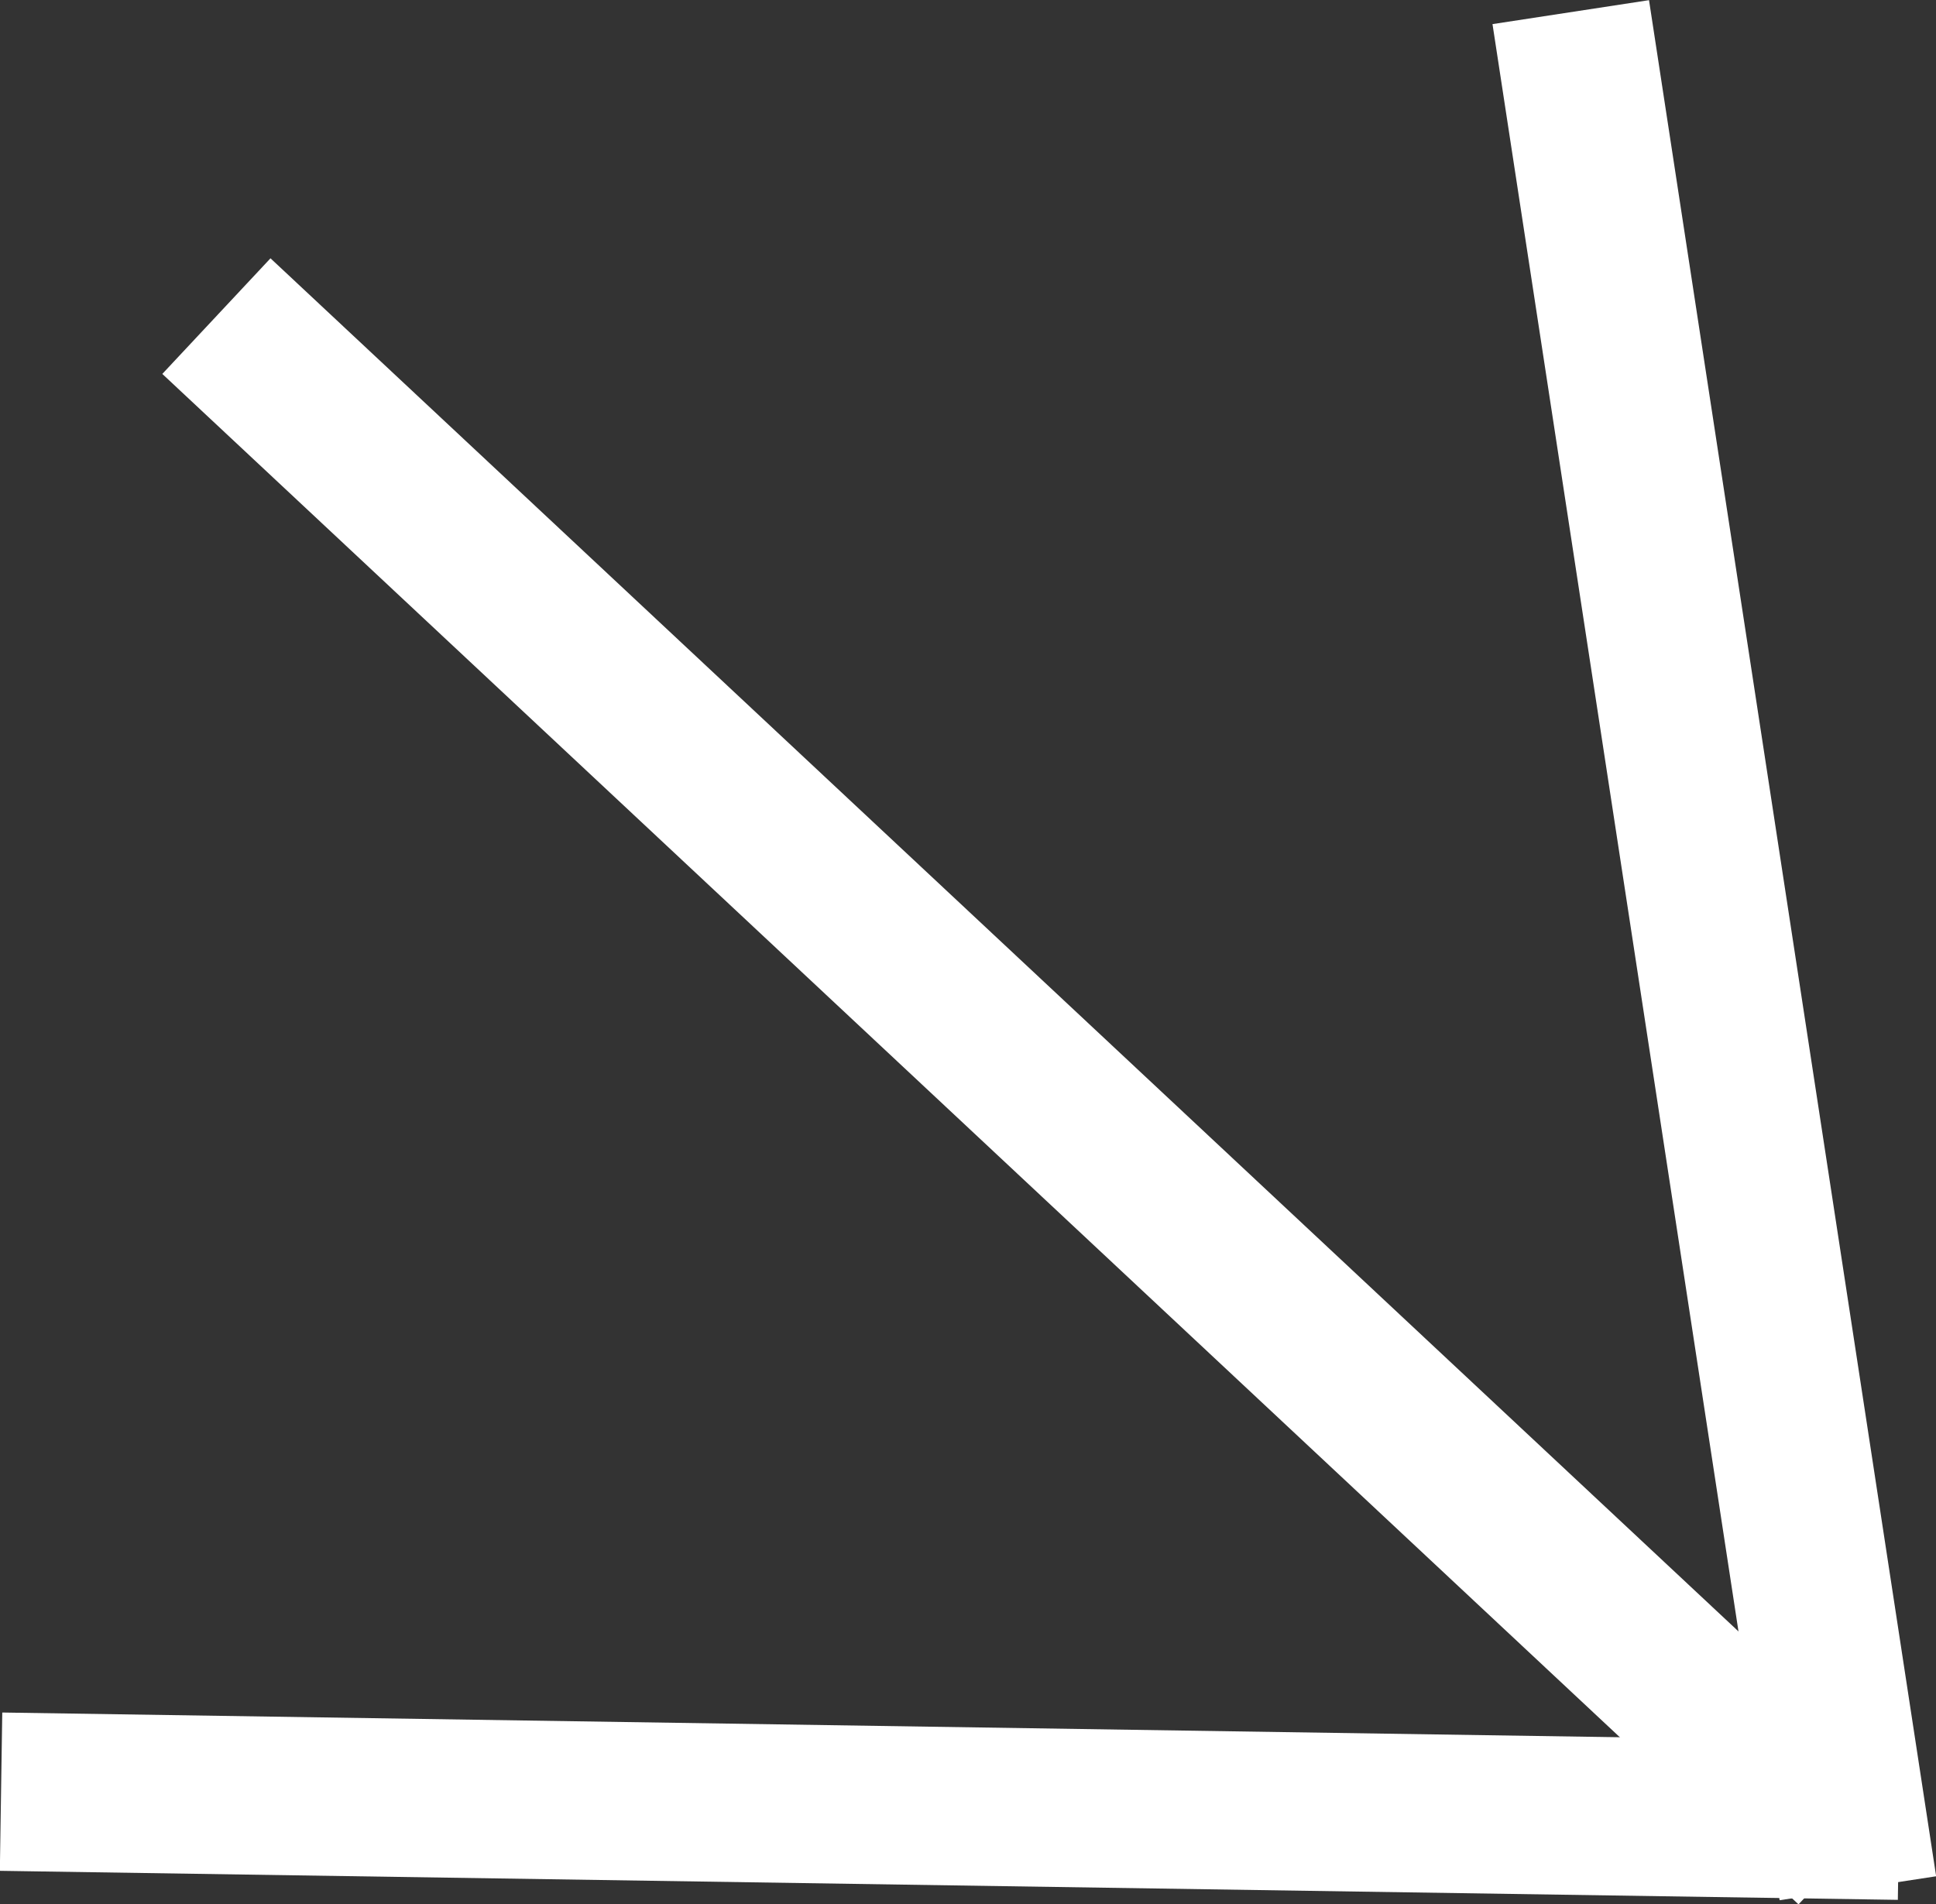 <svg xmlns="http://www.w3.org/2000/svg" id="Layer_2" data-name="Layer 2" viewBox="0 0 36.68 36.08"><rect x="0" y="0" width="36.68" height="36.08" fill="#333333" stroke="none"/><defs><style>      .cls-1 {        fill: #fff;        stroke: #fff;        stroke-miterlimit: 10;        stroke-width: 3px;      }    </style></defs><g id="Capa_1" data-name="Capa 1"><g><line class="cls-1" x1="4.1" y1="5.99" x2="35.1" y2="34.99"></line><line class="cls-1" x1=".02" y1="33.95" x2="35.98" y2="34.5"></line><line class="cls-1" x1="29.76" y1=".23" x2="35.2" y2="35.78"></line></g></g></svg>